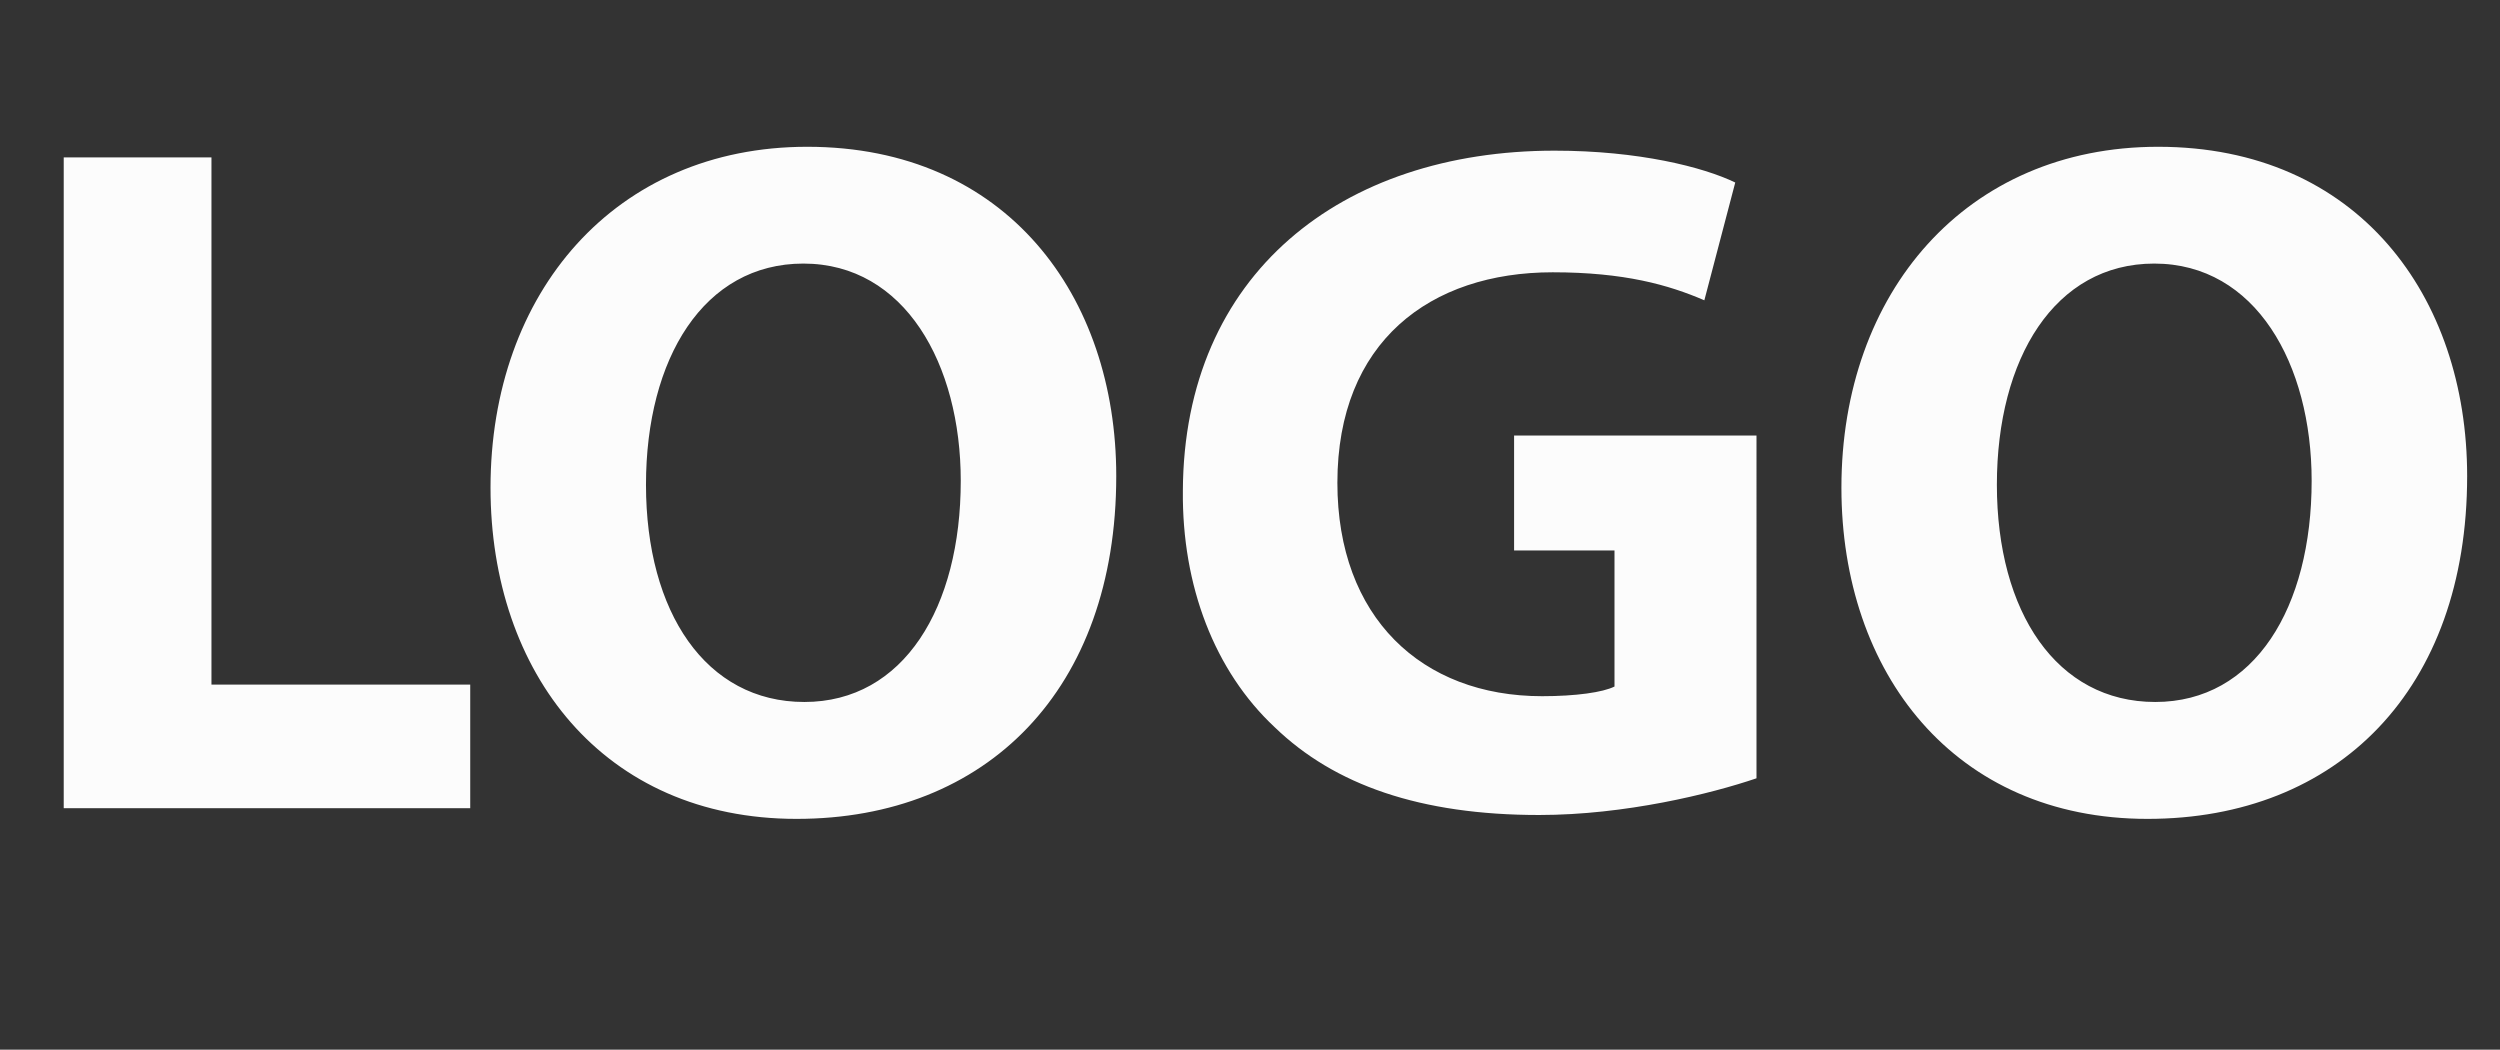 <?xml version="1.0" encoding="utf-8"?>
<!-- Generator: Adobe Illustrator 16.0.0, SVG Export Plug-In . SVG Version: 6.00 Build 0)  -->
<!DOCTYPE svg PUBLIC "-//W3C//DTD SVG 1.1//EN" "http://www.w3.org/Graphics/SVG/1.1/DTD/svg11.dtd">
<svg version="1.1" id="Layer_1" xmlns="http://www.w3.org/2000/svg" xmlns:xlink="http://www.w3.org/1999/xlink" x="0px" y="0px"
	 width="68.264px" height="28.661px" viewBox="0 0 68.264 28.661" enable-background="new 0 0 68.264 28.661" xml:space="preserve">
<rect x="0" y="0" width="68.264" height="28.661" fill="#333333" stroke="none"/>
<path fill="#FCFCFC" enable-background="new    " d="M1.74,4.298h4.034v14.396h7.066v3.375H1.74V4.298z M30.48,12.999
	c0,5.828-3.533,9.361-8.728,9.361c-5.273,0-8.358-3.982-8.358-9.044c0-5.326,3.401-9.308,8.648-9.308
	C27.501,4.008,30.48,8.095,30.48,12.999z M17.639,13.236c0,3.481,1.635,5.932,4.324,5.932c2.716,0,4.271-2.584,4.271-6.038
	c0-3.19-1.529-5.933-4.298-5.933C19.221,7.198,17.639,9.782,17.639,13.236z M47.962,21.252c-1.24,0.422-3.586,1.002-5.934,1.002
	c-3.242,0-5.59-0.818-7.225-2.4c-1.634-1.529-2.531-3.85-2.504-6.459c0.026-5.906,4.325-9.281,10.151-9.281
	c2.295,0,4.061,0.448,4.932,0.87L46.538,8.2c-0.977-0.422-2.189-0.765-4.141-0.765c-3.348,0-5.879,1.898-5.879,5.748
	c0,3.665,2.293,5.827,5.59,5.827c0.922,0,1.66-0.105,1.977-0.264V15.03h-2.742v-3.138h6.619V21.252z M67.367,12.999
	c0,5.828-3.533,9.361-8.728,9.361c-5.273,0-8.358-3.982-8.358-9.044c0-5.326,3.401-9.308,8.648-9.308
	C64.387,4.008,67.367,8.095,67.367,12.999z M54.526,13.236c0,3.481,1.635,5.932,4.324,5.932c2.716,0,4.271-2.584,4.271-6.038
	c0-3.19-1.529-5.933-4.298-5.933C56.108,7.198,54.526,9.782,54.526,13.236z"/>
</svg>
